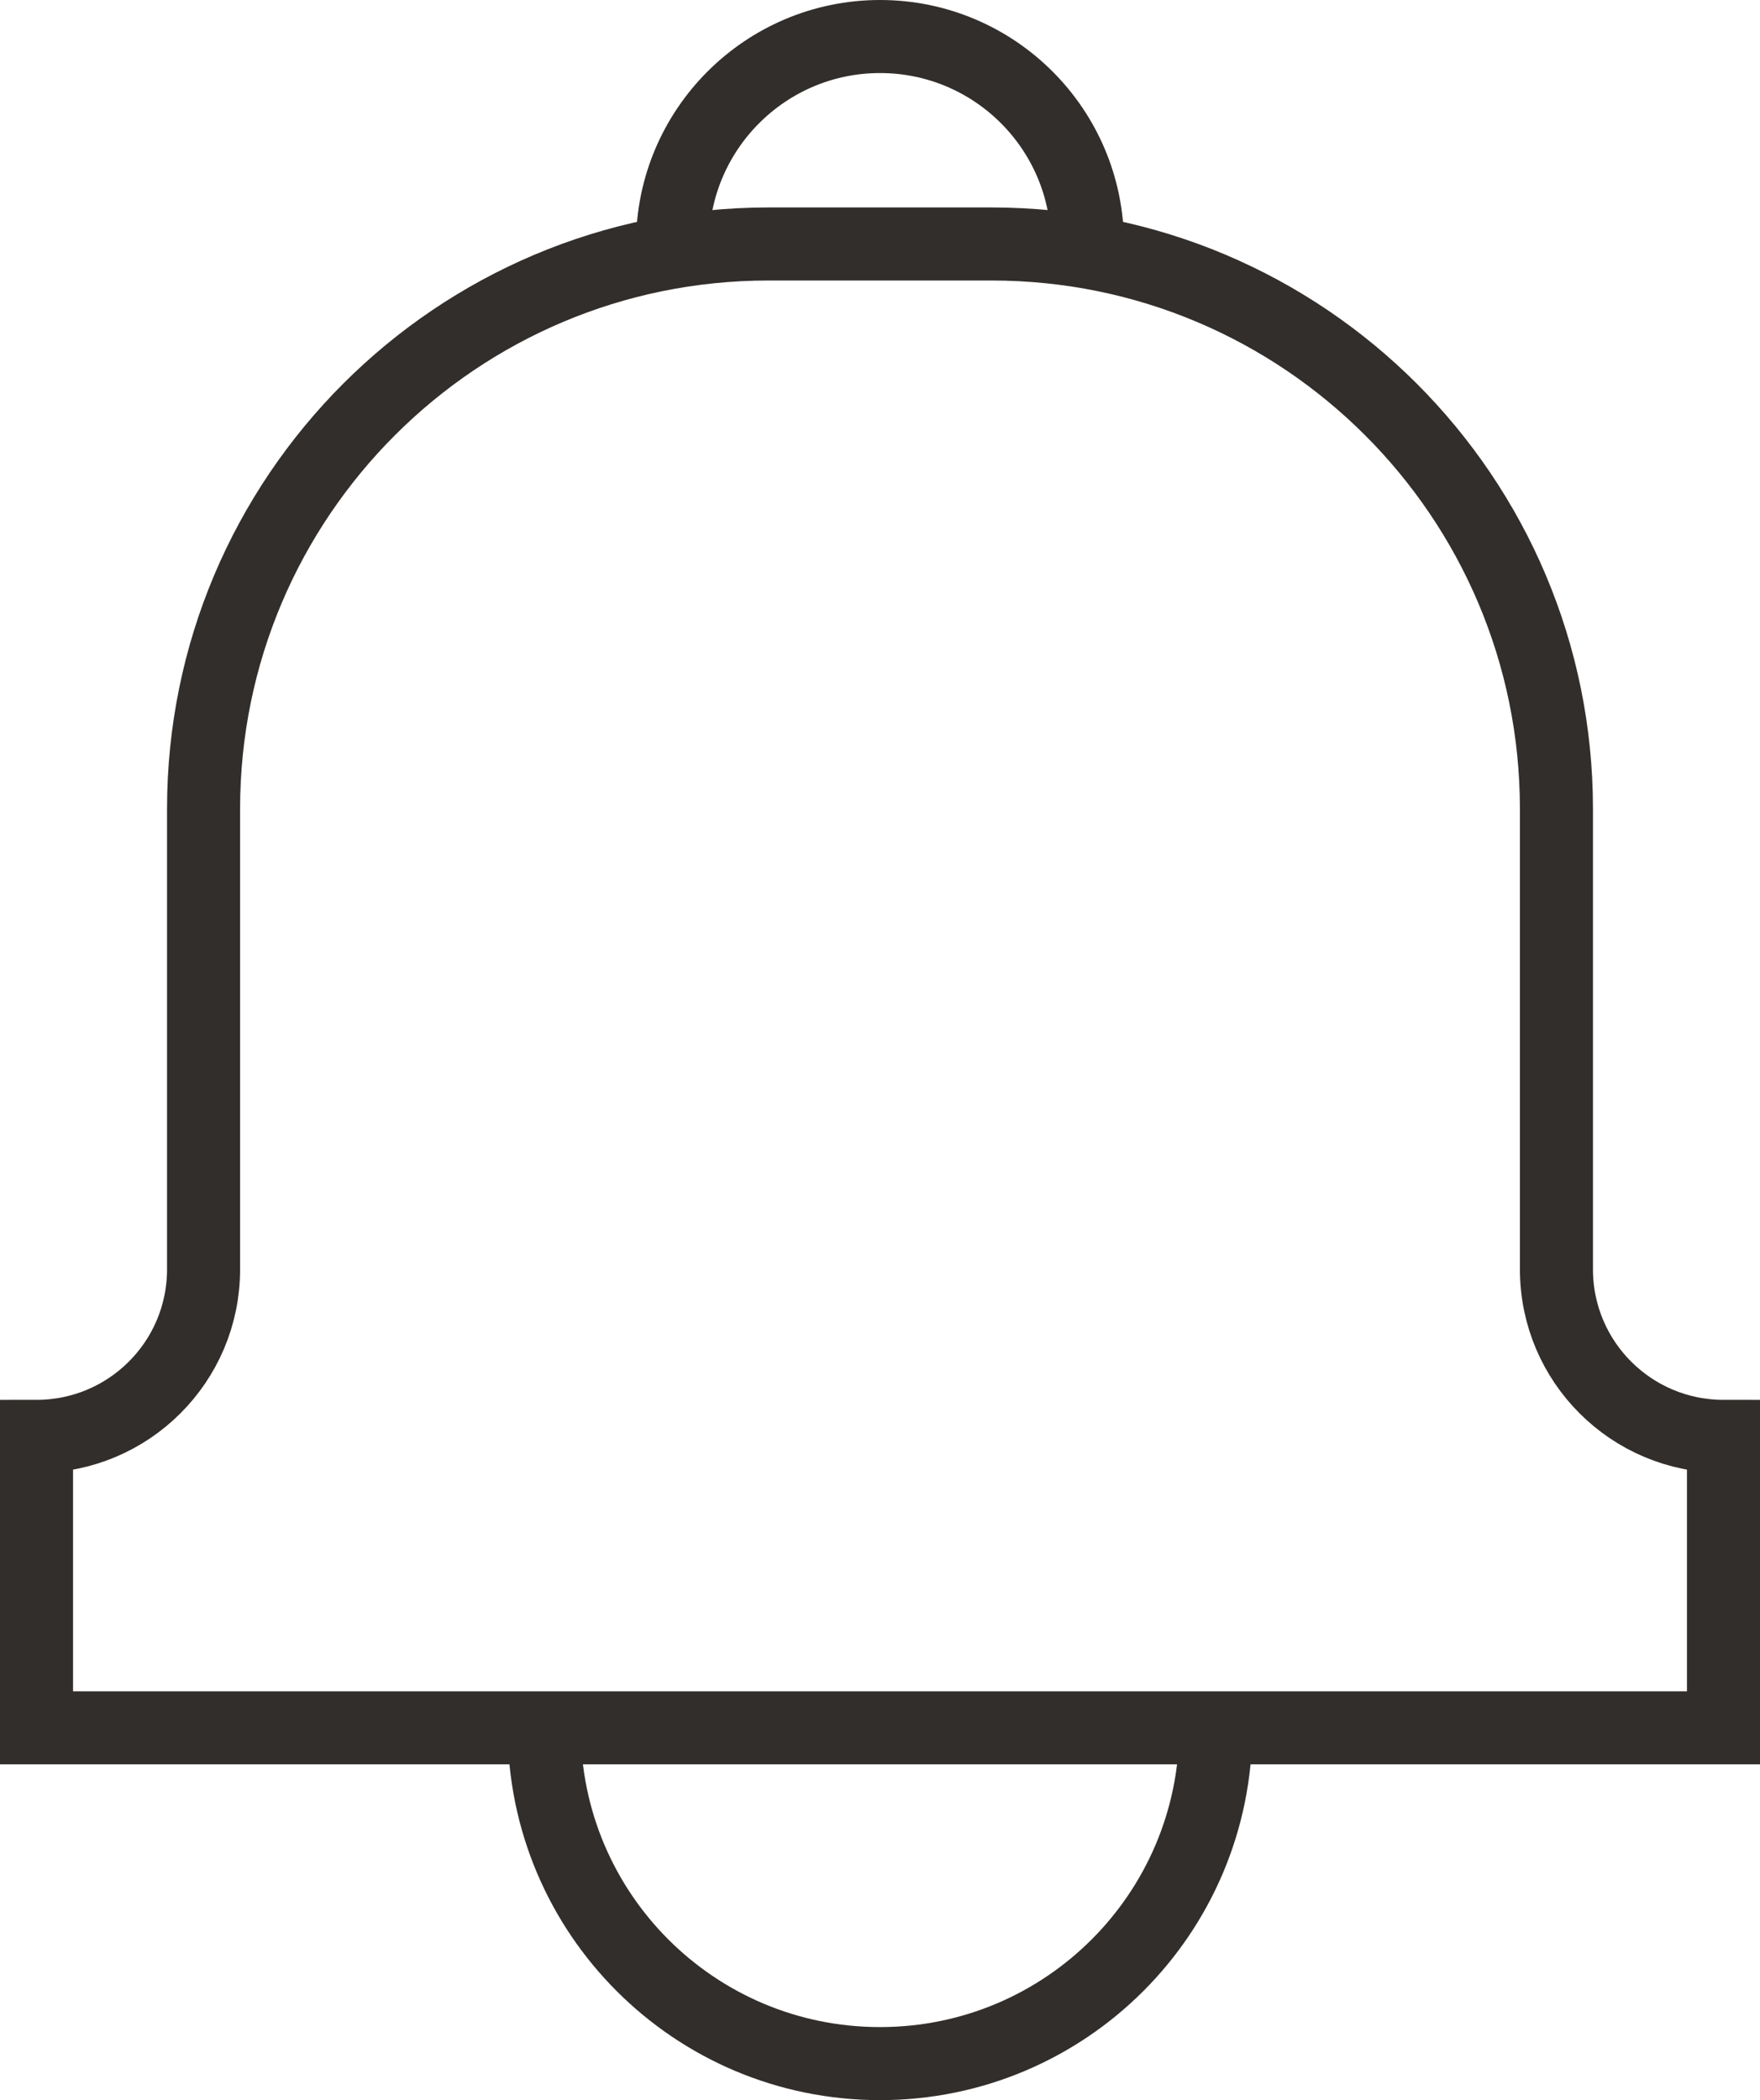 <?xml version="1.0" encoding="UTF-8"?><svg id="Layer_2" xmlns="http://www.w3.org/2000/svg" viewBox="0 0 72.28 86.25"><defs><style>.cls-1{fill:none;stroke:#322e2b;stroke-miterlimit:10;stroke-width:3px;}</style></defs><g id="Layer_1-2"><path class="cls-1" d="m63.92,52.13v-18.91c0-12.81-10.39-23.2-23.2-23.2h-9.16c-12.81,0-23.2,10.39-23.2,23.2v18.91c0,3.79-3.07,6.86-6.86,6.86h0v11.97h69.28v-11.97h0c-3.79,0-6.86-3.07-6.86-6.86Z"/><path class="cls-1" d="m44.66,10.02c0-4.71-3.82-8.52-8.52-8.52s-8.52,3.82-8.52,8.52"/><path class="cls-1" d="m22.35,70.96c0,7.62,6.17,13.79,13.79,13.79s13.79-6.17,13.79-13.79"/></g></svg>
